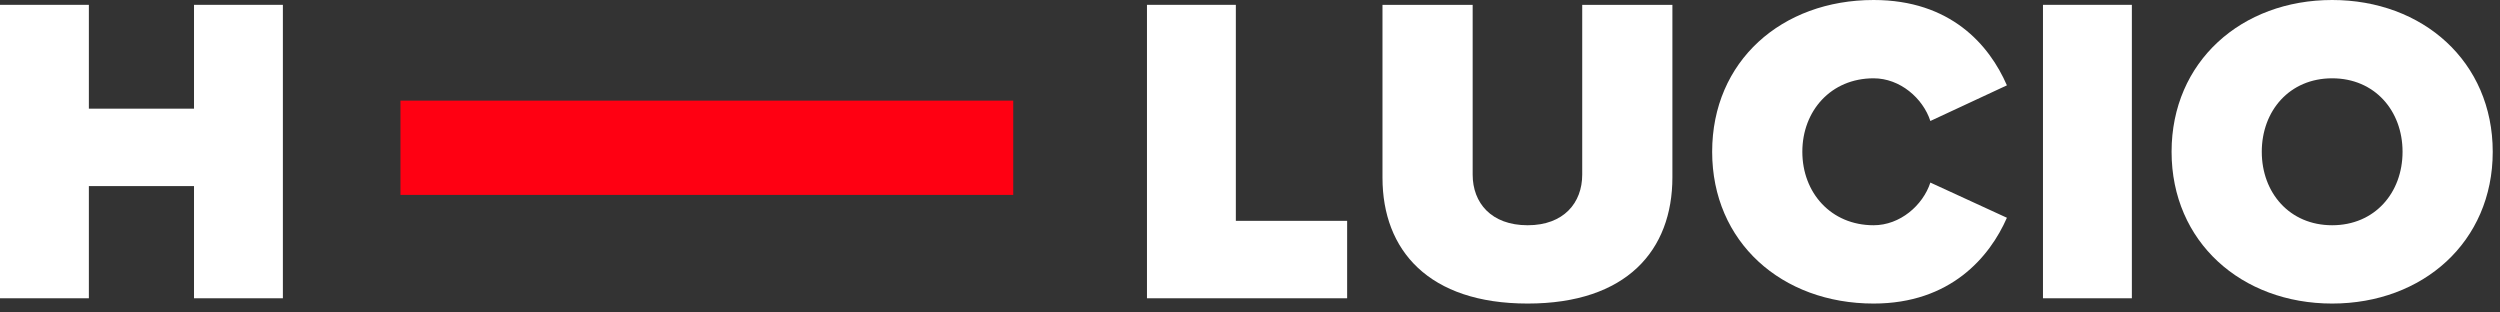 <?xml version="1.0" encoding="utf-8"?>
<svg xmlns="http://www.w3.org/2000/svg" fill="none" height="100%" overflow="visible" preserveAspectRatio="none" style="display: block;" viewBox="0 0 152 19" width="100%">
<rect x="0" y="0" width="152" height="19" fill="#333333" stroke="none"/>
<g id="logo">
<path d="M17.199 18.135V0.294H11.796V6.607H5.403V0.294H0V18.135H5.403V11.314H11.796V18.135H17.199Z" fill="white" id="H"/>
<g id="LUCIO">
<path d="M81.906 18.135V13.427H75.139V0.294H69.736V18.135H81.906Z" fill="white"/>
<path d="M92.882 18.456C98.9 18.456 101.682 15.22 101.682 10.779V0.294H96.199V10.619C96.199 12.331 95.075 13.695 92.882 13.695C90.662 13.695 89.538 12.331 89.538 10.619V0.294H84.055V10.806C84.055 15.22 86.864 18.456 92.882 18.456Z" fill="white"/>
<path d="M113.915 18.456C118.596 18.456 120.977 15.621 122.02 13.24L117.366 11.1C116.911 12.491 115.52 13.695 113.915 13.695C111.321 13.695 109.582 11.716 109.582 9.228C109.582 6.74 111.321 4.761 113.915 4.761C115.52 4.761 116.911 5.965 117.366 7.356L122.02 5.189C120.95 2.728 118.596 0 113.915 0C108.325 0 104.099 3.718 104.099 9.228C104.099 14.711 108.325 18.456 113.915 18.456Z" fill="white"/>
<path d="M129.617 18.135V0.294H124.213V18.135H129.617Z" fill="white"/>
<path d="M141.795 18.456C147.305 18.456 151.558 14.711 151.558 9.228C151.558 3.745 147.305 0 141.795 0C136.285 0 132.032 3.745 132.032 9.228C132.032 14.711 136.285 18.456 141.795 18.456ZM141.795 13.695C139.201 13.695 137.516 11.716 137.516 9.228C137.516 6.74 139.201 4.761 141.795 4.761C144.39 4.761 146.075 6.74 146.075 9.228C146.075 11.716 144.39 13.695 141.795 13.695Z" fill="white"/>
</g>
<rect fill="#FF0012" height="5.732" id="Rectangle" width="37.256" x="24.348" y="6.118"/>
</g>
</svg>